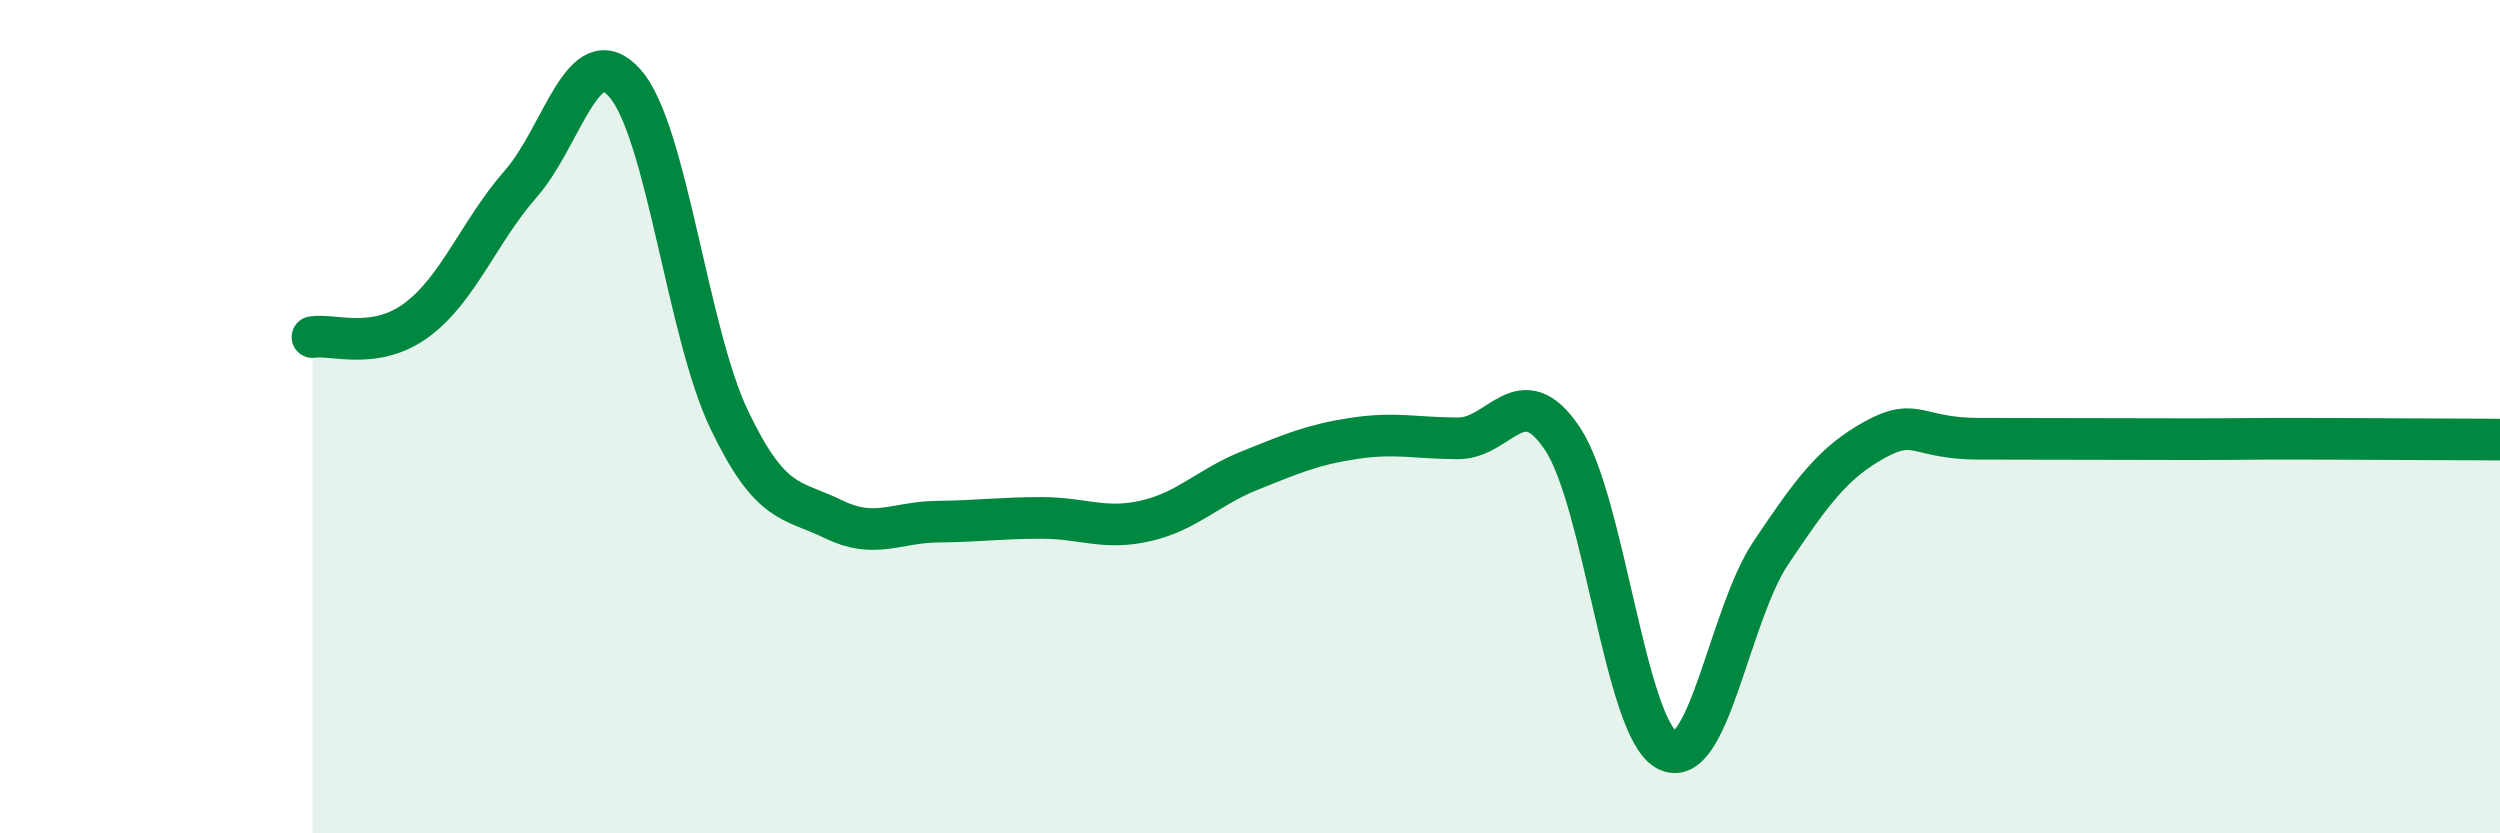 
    <svg width="60" height="20" viewBox="0 0 60 20" xmlns="http://www.w3.org/2000/svg">
      <path
        d="M 7.5,8.09 C 8,8.01 9,8.42 10,7.68 C 11,6.94 11.5,5.55 12.5,4.41 C 13.5,3.27 14,0.87 15,2 C 16,3.13 16.5,7.98 17.5,10.07 C 18.5,12.16 19,11.97 20,12.46 C 21,12.95 21.5,12.53 22.5,12.52 C 23.5,12.51 24,12.43 25,12.43 C 26,12.43 26.5,12.73 27.5,12.5 C 28.5,12.27 29,11.69 30,11.29 C 31,10.89 31.5,10.67 32.5,10.52 C 33.5,10.37 34,10.52 35,10.52 C 36,10.52 36.5,9.03 37.5,10.53 C 38.5,12.03 39,17.45 40,18 C 41,18.55 41.5,14.76 42.5,13.27 C 43.5,11.78 44,11.1 45,10.55 C 46,10 46,10.53 47.5,10.53 C 49,10.53 51,10.54 52.5,10.54 C 54,10.54 53.5,10.53 55,10.53 C 56.5,10.53 59,10.55 60,10.55L60 20L7.5 20Z"
        fill="#008740"
        opacity="0.1"
        stroke-linecap="round"
        stroke-linejoin="round"
      />
      <path
        d="M 7.5,8.09 C 8,8.01 9,8.42 10,7.68 C 11,6.94 11.5,5.55 12.5,4.41 C 13.5,3.27 14,0.87 15,2 C 16,3.13 16.5,7.98 17.5,10.07 C 18.5,12.16 19,11.97 20,12.46 C 21,12.95 21.5,12.53 22.5,12.52 C 23.5,12.51 24,12.43 25,12.43 C 26,12.43 26.5,12.73 27.5,12.5 C 28.5,12.27 29,11.69 30,11.29 C 31,10.89 31.5,10.67 32.5,10.52 C 33.5,10.37 34,10.52 35,10.52 C 36,10.52 36.5,9.03 37.5,10.53 C 38.5,12.03 39,17.45 40,18 C 41,18.55 41.5,14.76 42.5,13.27 C 43.5,11.78 44,11.1 45,10.55 C 46,10 46,10.53 47.5,10.53 C 49,10.53 51,10.54 52.5,10.54 C 54,10.54 53.5,10.53 55,10.53 C 56.5,10.53 59,10.55 60,10.55"
        stroke="#008740"
        stroke-width="1"
        fill="none"
        stroke-linecap="round"
        stroke-linejoin="round"
      />
    </svg>
  